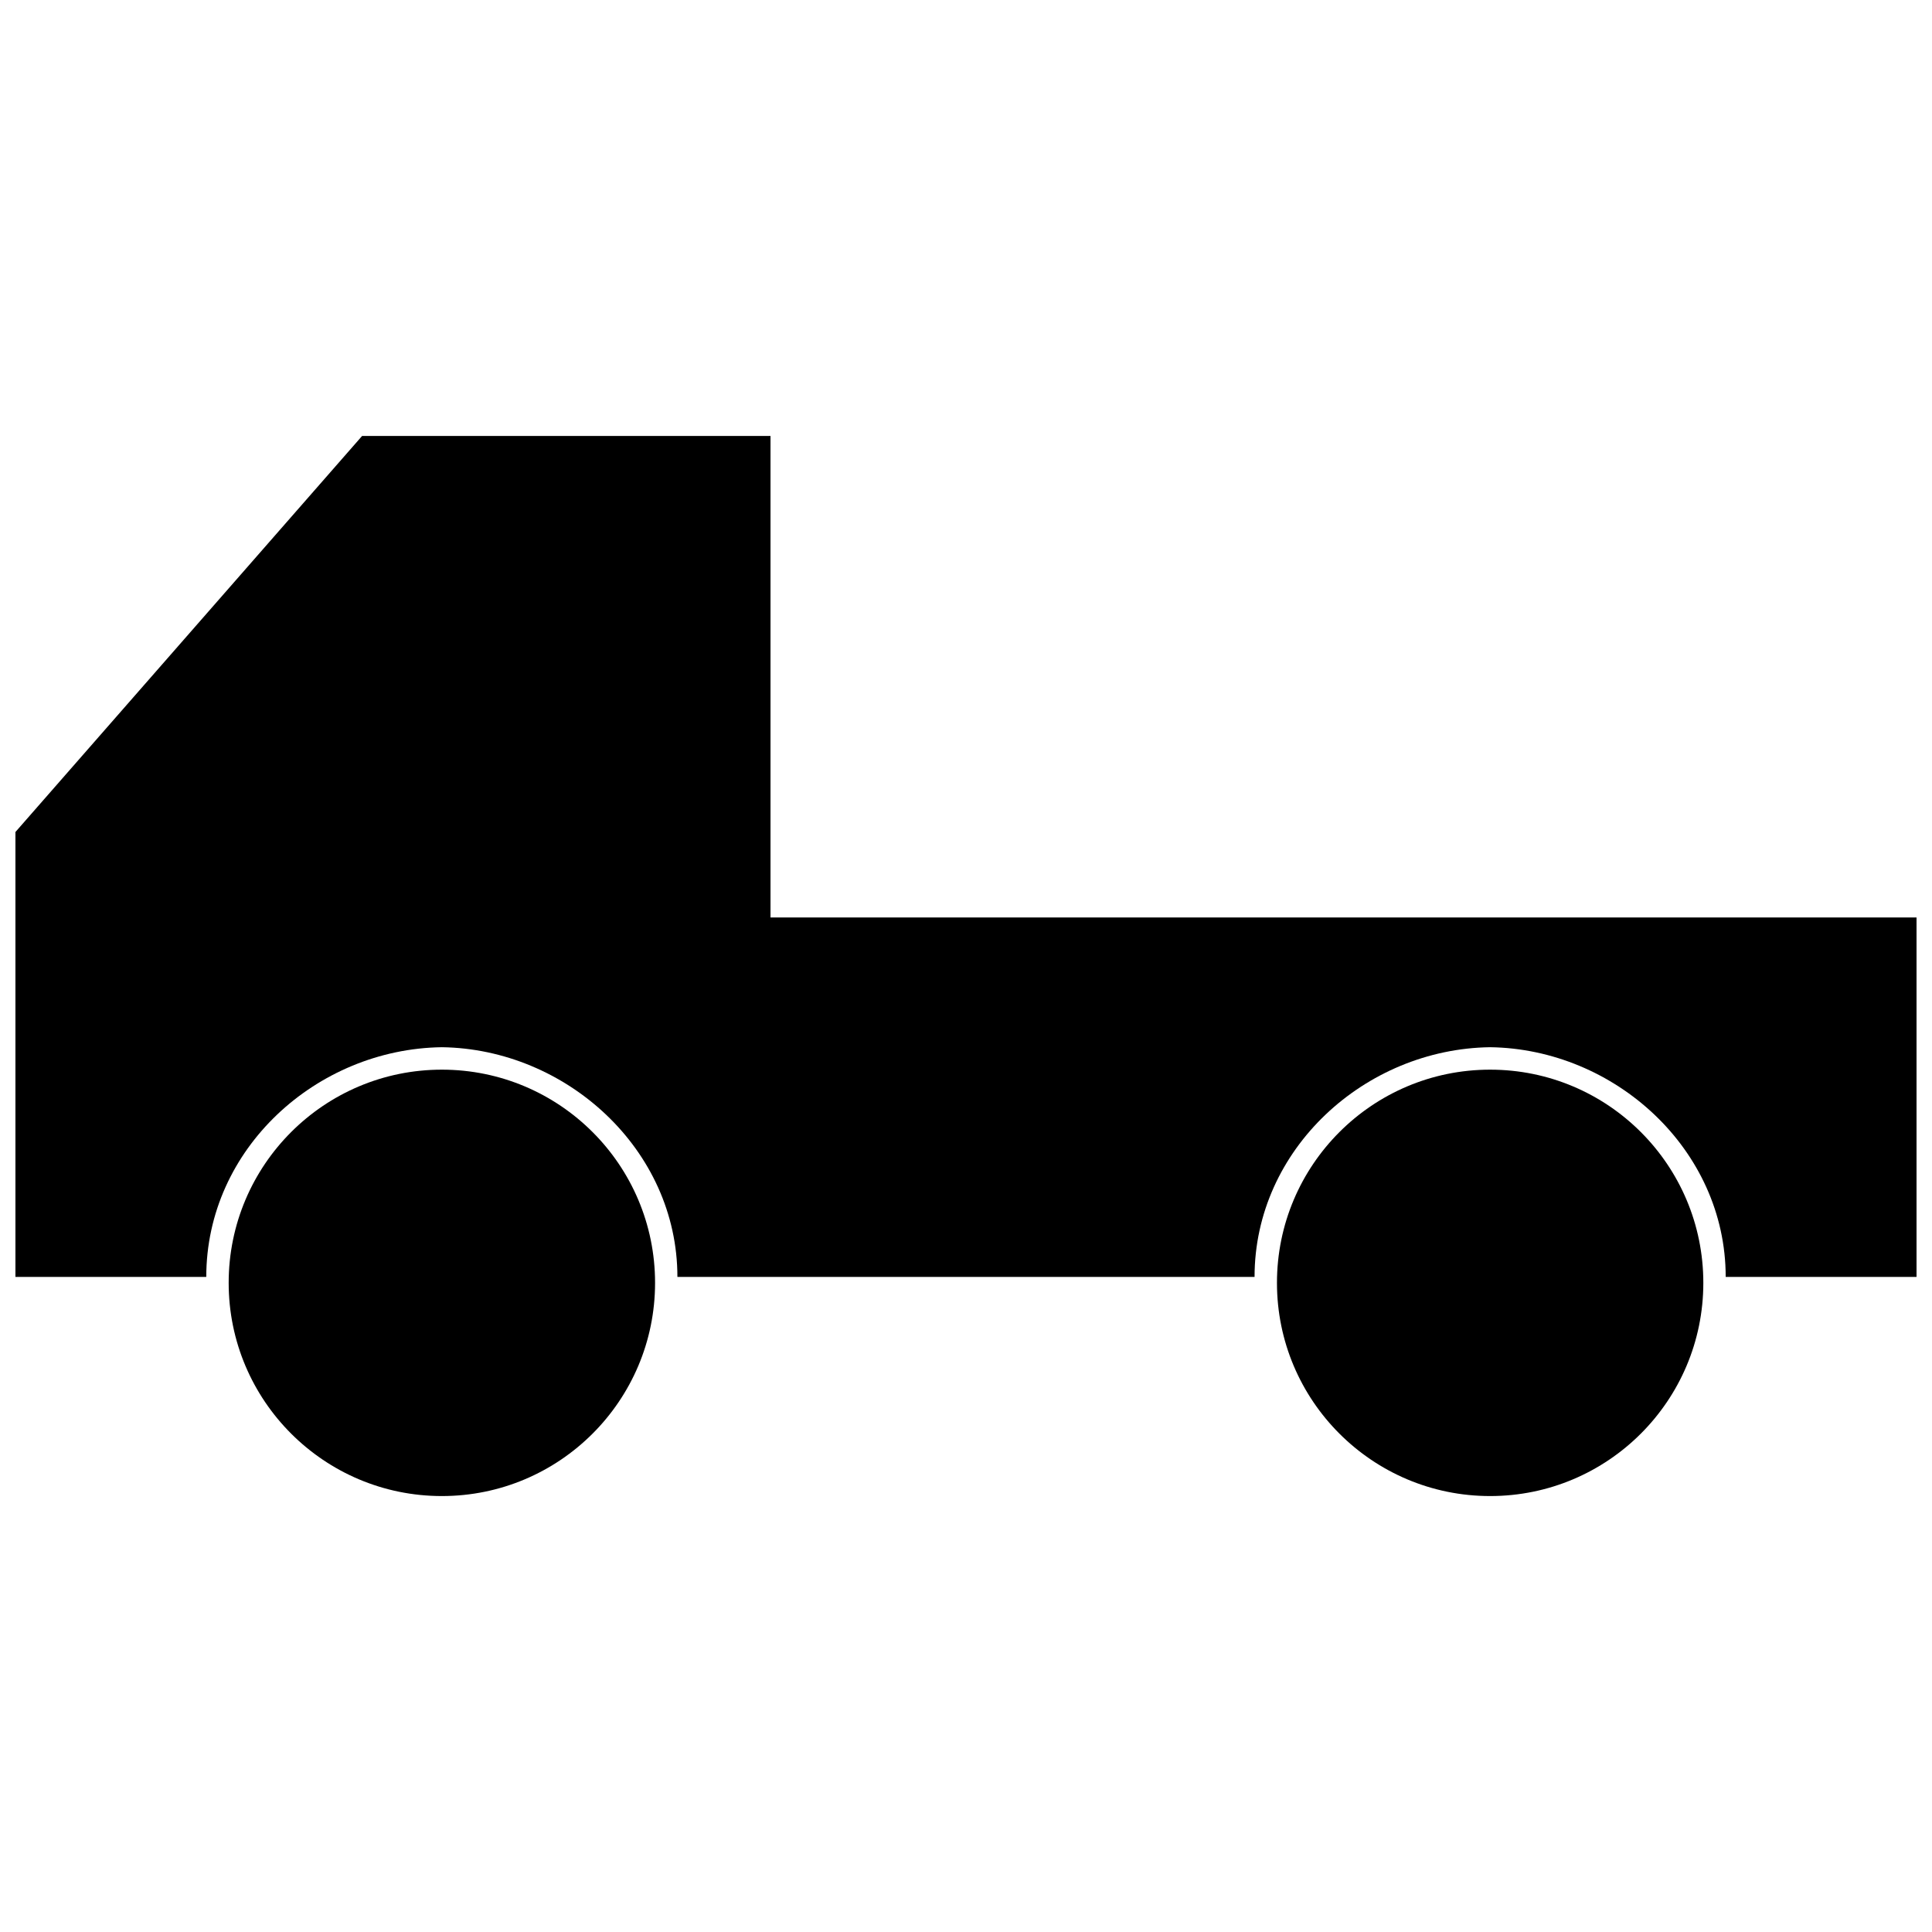 <?xml version="1.0" encoding="UTF-8"?>
<!-- Uploaded to: ICON Repo, www.iconrepo.com, Generator: ICON Repo Mixer Tools -->
<svg width="800px" height="800px" version="1.1" viewBox="144 144 512 512" xmlns="http://www.w3.org/2000/svg">
 <defs>
  <clipPath id="a">
   <path d="m148.09 259h503.81v224h-503.81z"/>
  </clipPath>
 </defs>
 <g clip-path="url(#a)">
  <path d="m239.96 259.53h108.23v127.61h303.71v95.262h-50.574c0-33.883-29.469-60.438-62.43-60.879-33.156 0.449-62.426 26.996-62.426 60.879h-152.95c0-33.844-29.5-60.438-62.426-60.879-33.109 0.449-62.43 26.832-62.43 60.879h-50.574v-117.91l91.871-104.96z" fill-rule="evenodd"/>
 </g>
 <path d="m261.1 427.47c31.199 0 56.5 25.297 56.5 56.5 0 31.199-25.297 56.5-56.5 56.5-31.199 0-56.5-25.297-56.5-56.5 0-31.199 25.297-56.5 56.5-56.5z" fill-rule="evenodd"/>
 <path d="m538.9 427.47c31.199 0 56.5 25.297 56.5 56.5 0 31.199-25.297 56.5-56.5 56.5-31.199 0-56.492-25.297-56.492-56.5 0-31.199 25.293-56.5 56.492-56.5z" fill-rule="evenodd"/>
</svg>